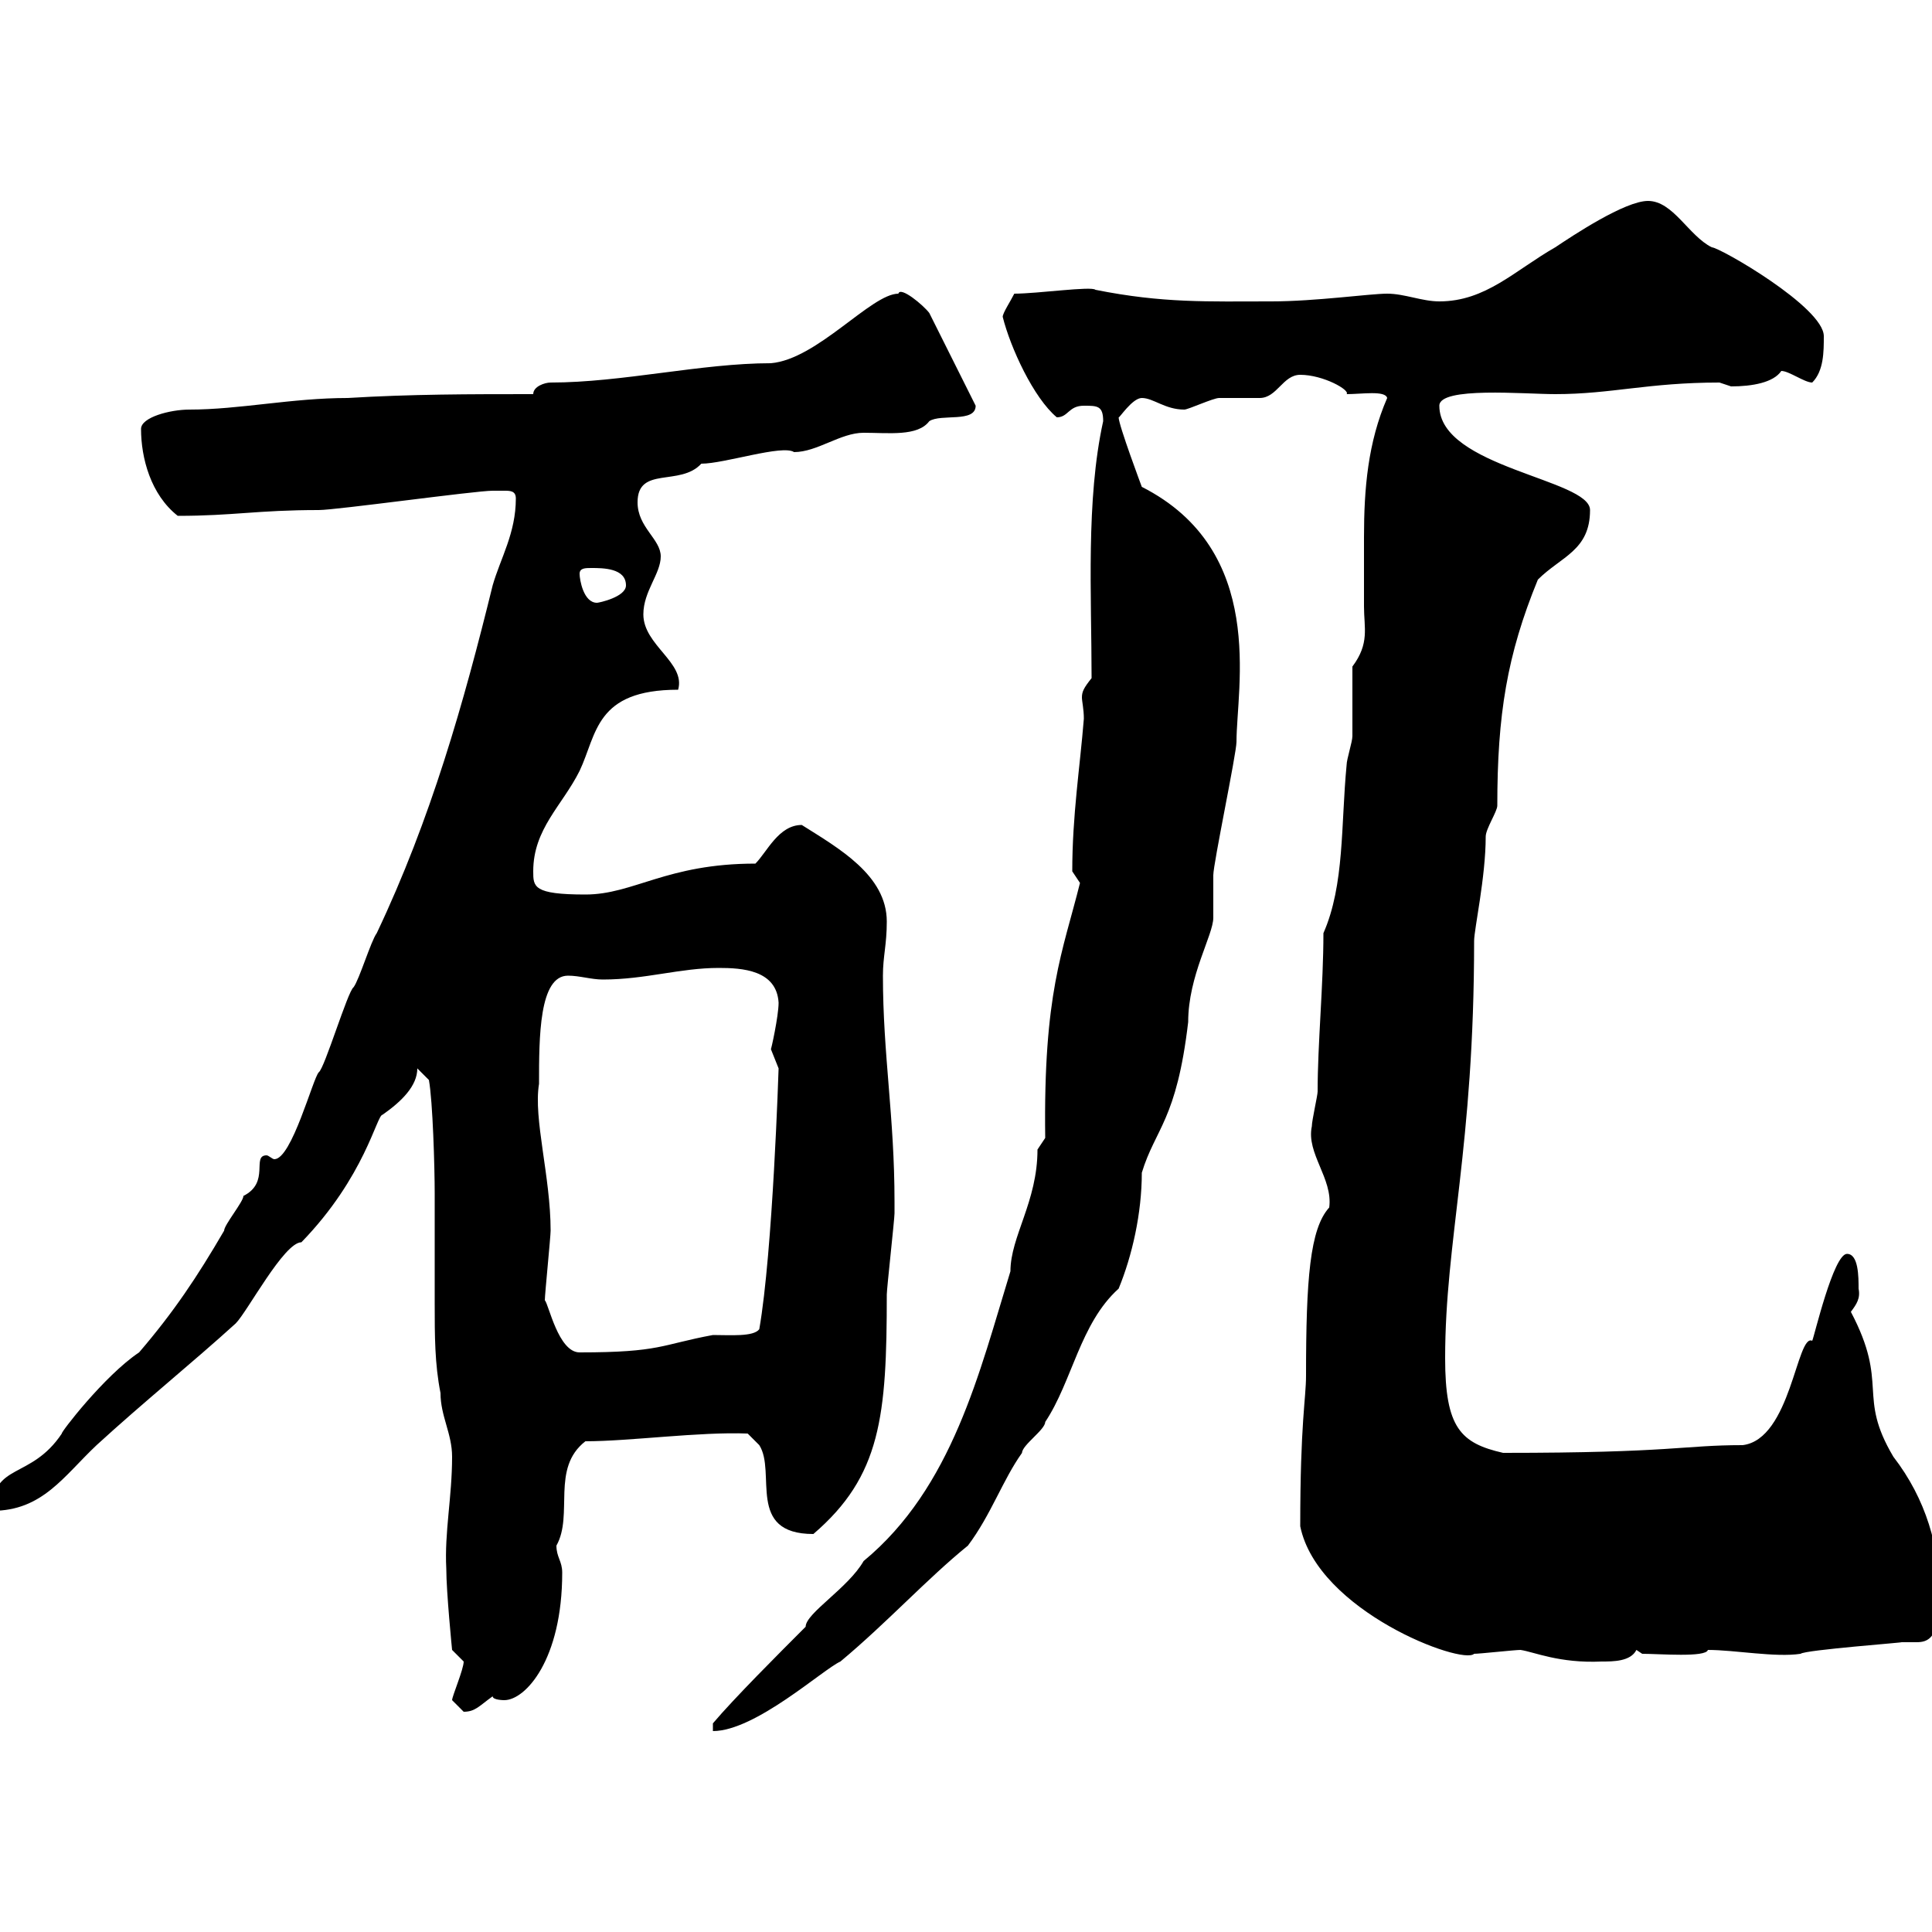 <svg xmlns="http://www.w3.org/2000/svg" xmlns:xlink="http://www.w3.org/1999/xlink" width="300" height="300"><path d="M167.70 137.10C165 147.90 162 154.20 162.30 176.70C162.30 176.70 161.10 178.50 161.10 178.50C161.10 186.60 156.90 192 156.90 197.40C152.10 213 147.90 231 134.10 242.40C131.70 246.60 125.10 250.50 125.10 252.60C120.90 256.80 114 263.70 110.70 267.60L110.70 268.80C117.30 268.80 127.80 259.20 130.50 258C137.70 252 144 245.10 150.30 240C153.90 235.20 155.70 229.80 158.70 225.60C158.70 224.40 162.30 222 162.30 220.80C166.50 214.50 167.70 205.50 173.70 200.10C175.80 195 177.30 188.40 177.30 182.10C179.40 175.20 182.70 174 184.50 158.70C184.50 151.50 188.40 145.20 188.40 142.50C188.40 141.30 188.40 137.10 188.40 135.90C188.40 134.10 192 117 192 115.20C192 106.80 196.80 85.50 177.30 75.60C177.30 75.60 173.70 66 173.70 64.80C173.70 65.10 175.80 61.80 177.30 61.80C179.10 61.80 180.90 63.60 183.90 63.60C184.50 63.60 188.40 61.80 189.30 61.80C190.20 61.80 194.70 61.80 195.60 61.80C198.30 61.80 199.20 58.20 201.90 58.20C205.50 58.20 209.70 60.60 209.10 61.20C211.50 61.20 215.10 60.60 215.40 61.80C212.40 68.70 211.80 75.90 211.80 83.40C211.80 87 211.80 90.60 211.80 94.20C211.80 97.50 212.70 99.90 210 103.50C210 105.30 210 112.50 210 114.30C210 115.20 209.10 117.90 209.10 118.80C208.20 128.10 208.80 137.40 205.50 144.90C205.50 153 204.60 162 204.60 169.50C204.60 170.10 203.70 174 203.70 174.90C202.80 179.10 207 183 206.40 187.50C203.40 190.80 202.80 198.60 202.80 213.60C202.80 217.20 201.90 220.80 201.90 237C204.60 250.20 227.10 258.60 228.90 256.80C229.80 256.80 235.20 256.20 236.10 256.20C238.20 256.50 242.10 258.30 248.70 258C250.50 258 253.20 258 254.10 256.20L255 256.80C257.70 256.80 264.90 257.40 265.20 256.20C269.40 256.20 275.70 257.40 279.60 256.80C280.20 256.20 296.40 255 295.20 255C296.10 255 297 255 297.60 255C299.40 255 301.20 254.40 301.20 247.80C301.20 240.30 299.10 232.80 294 226.20C288.30 216.60 293.40 215.10 287.40 203.70C288.30 202.50 288.90 201.60 288.60 200.10C288.60 198.30 288.60 194.70 286.80 194.70C284.70 194.70 281.70 207.60 281.40 208.20C279 207 278.10 223.50 270.60 224.40C261.30 224.40 259.80 225.60 233.40 225.60C226.80 224.10 224.40 221.70 224.40 210.90C224.40 192.60 228.90 178.20 228.90 146.10C228.90 144.30 230.70 136.20 230.70 129.90C230.70 128.70 232.50 126 232.50 125.10C232.50 111 234 101.70 238.80 90C242.40 86.40 246.90 85.50 246.90 79.20C246.90 74.40 223.50 72.60 223.50 63C223.50 60 236.70 61.20 241.50 61.20C250.20 61.20 255.90 59.40 267 59.40C267 59.40 268.80 60 268.80 60C272.10 60 275.40 59.40 276.60 57.60C277.80 57.60 280.20 59.40 281.40 59.40C283.20 57.60 283.20 54.60 283.20 52.20C283.20 47.70 267 38.40 265.80 38.40C262.20 36.60 259.80 31.20 255.90 31.20C252.30 31.20 244.20 36.60 241.50 38.40C235.20 42 230.70 46.80 223.50 46.80C220.80 46.80 218.10 45.60 215.40 45.60C212.70 45.60 204.30 46.80 197.40 46.80C187.50 46.80 180.60 47.10 170.10 45C169.50 44.40 161.10 45.60 157.50 45.60C156.90 46.80 155.70 48.60 155.70 49.20C156.90 54 160.50 61.80 164.10 64.80C165.90 64.80 165.90 63 168.30 63C170.40 63 171.30 63 171.30 65.40C168.60 77.70 169.50 92.40 169.50 105.30C168.30 106.80 168 107.40 168 108.30C168 108.90 168.30 110.10 168.30 111.60C167.70 119.10 166.50 126.60 166.50 135.30C166.50 135.30 167.70 137.10 167.70 137.10ZM70.20 264C70.20 264 72 265.80 72 265.80C73.80 265.80 74.40 264.90 76.50 263.40C76.50 264 78.30 264 78.30 264C81.60 264 87.30 257.70 87.30 244.20C87.30 242.40 86.40 241.80 86.40 240C89.10 235.20 85.50 228 90.90 223.80C97.80 223.80 108.60 222.30 116.10 222.60L117.90 224.40C120.60 228.60 115.80 238.20 126.30 238.20C136.80 229.20 137.70 219.90 137.70 201C137.70 200.10 138.90 189.30 138.90 188.40C138.90 187.80 138.90 187.50 138.90 186.60C138.90 173.40 137.10 163.80 137.10 151.50C137.10 148.50 137.70 146.70 137.70 143.10C137.70 135.90 130.20 131.70 124.50 128.10C120.90 128.10 119.10 132.30 117.30 134.10C103.50 134.10 98.40 138.90 90.90 138.90C82.80 138.90 82.80 137.70 82.80 135.30C82.80 128.70 87.30 125.10 90 119.70C92.70 114 92.40 107.10 105.30 107.10C106.50 102.90 99.90 100.20 99.90 95.40C99.90 91.80 102.60 89.10 102.60 86.40C102.60 83.70 99 81.90 99 78C99 72.30 105.60 75.60 108.90 72C112.50 72 121.50 69 123.30 70.20C126.90 70.20 130.50 67.20 134.10 67.20C138 67.20 142.50 67.80 144.30 65.40C146.10 64.20 151.50 65.70 151.50 63L144.30 48.60C143.40 47.40 139.80 44.40 139.50 45.60C135.30 45.60 126.90 55.80 119.70 56.40C108.90 56.40 96.60 59.40 85.50 59.40C84.60 59.40 82.80 60 82.80 61.20C72.90 61.20 63.90 61.20 54 61.80C45.30 61.80 37.20 63.60 29.40 63.60C26.40 63.60 21.90 64.80 21.90 66.60C21.90 71.10 23.40 76.80 27.60 80.10C36.30 80.10 39.90 79.20 49.50 79.20C52.20 79.20 73.80 76.20 76.50 76.20C76.50 76.20 77.40 76.20 78.30 76.20C79.20 76.20 80.10 76.20 80.10 77.40C80.10 82.80 77.70 86.70 76.50 90.90C72 109.20 66.90 127.20 58.50 144.90C57.60 146.10 55.80 152.10 54.90 153.30C54 153.90 50.40 165.90 49.50 166.50C48.60 167.40 45.30 180 42.60 180C42.30 180 41.70 179.40 41.40 179.40C39 179.40 42 183.60 37.80 185.70C37.80 186.60 34.80 190.20 34.80 191.10C30.60 198.30 27 203.70 21.60 210C16.20 213.60 9.30 222.60 9.60 222.60C4.80 229.80-1.20 227.10-1.20 234.60C6.60 234.60 9.90 229.20 15 224.40C22.20 217.80 30 211.50 36.60 205.50C38.40 203.70 44.10 192.90 46.80 192.90C56.70 182.70 58.50 173.10 59.40 173.10C62.40 171 64.80 168.60 64.80 165.90L66.60 167.70C67.20 171 67.50 181.20 67.50 185.40C67.50 191.10 67.50 196.80 67.50 202.50C67.50 207.30 67.50 211.80 68.40 216.30C68.40 219.90 70.20 222.60 70.20 226.20C70.20 232.50 69 237.90 69.30 243.60C69.30 247.20 70.20 256.20 70.20 256.20L72 258C72 259.20 70.20 263.40 70.20 264ZM84.60 201.90C84.60 201 85.50 192 85.50 191.10C85.50 182.70 82.80 173.70 83.70 168.30C83.70 161.10 83.70 151.50 88.20 151.50C90 151.50 91.80 152.10 93.60 152.10C100.20 152.10 105.60 150.30 111.60 150.30C115.20 150.30 120.60 150.60 120.90 155.70C120.90 157.80 119.70 163.20 119.70 162.90C119.70 162.90 120.90 165.90 120.90 165.90C120.90 165.90 120 194.40 117.90 206.40C117 207.60 113.40 207.30 110.70 207.30C102.60 208.80 102.60 210 90 210C86.70 210 85.20 202.50 84.60 201.90ZM90 89.10C90 88.20 90.90 88.20 91.80 88.20C93.60 88.20 97.20 88.20 97.20 90.90C97.20 92.70 93 93.60 92.70 93.60C90.60 93.60 90 90 90 89.10Z"/></svg>